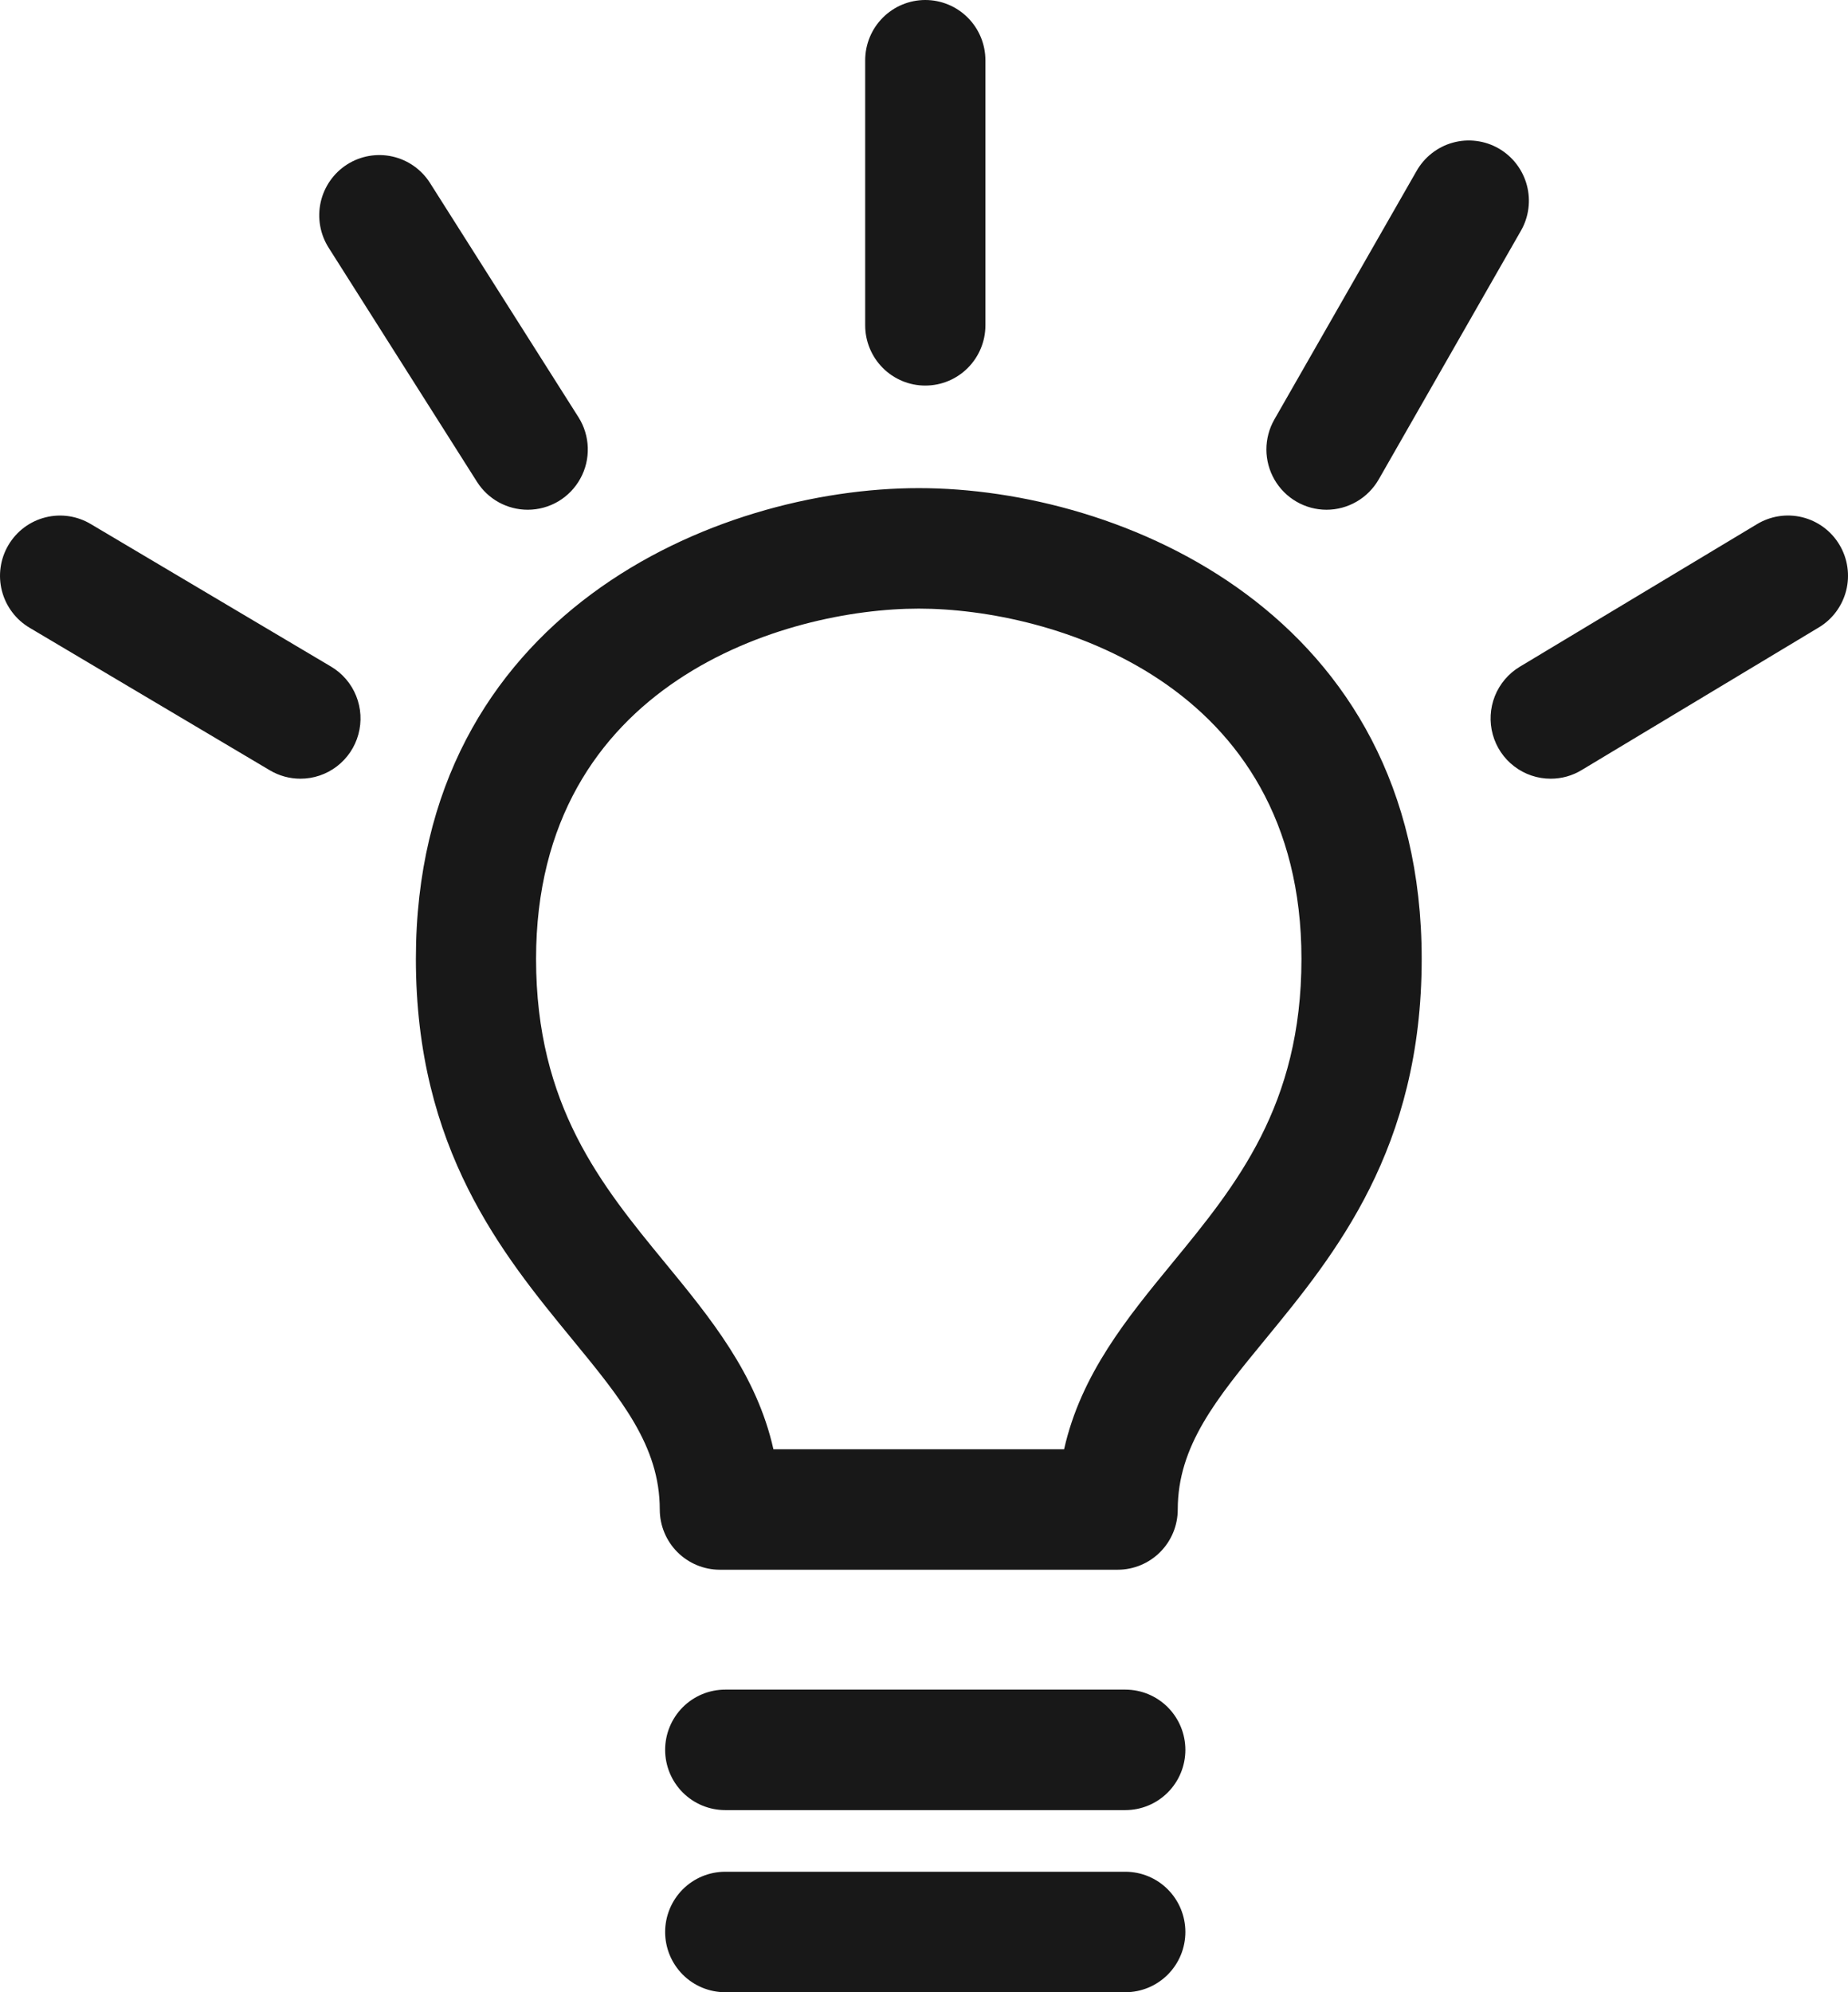 <svg width="64" height="69" viewBox="0 0 64 69" fill="none" xmlns="http://www.w3.org/2000/svg">
<path d="M38.707 54.367H24.93C24.379 54.367 23.85 54.147 23.459 53.756C23.069 53.365 22.849 52.834 22.849 52.28C22.849 50.077 21.509 48.447 19.813 46.381C17.403 43.444 14.403 39.792 14.403 33.211C14.403 21.248 24.818 16.906 31.82 16.906C38.821 16.906 49.236 21.248 49.236 33.211C49.236 39.792 46.235 43.444 43.825 46.381C42.128 48.447 40.788 50.077 40.788 52.28C40.788 52.834 40.569 53.365 40.178 53.756C39.788 54.147 39.259 54.367 38.707 54.367ZM26.785 50.194H36.852C37.436 47.594 39.044 45.635 40.61 43.73C42.803 41.057 45.072 38.295 45.072 33.211C45.072 23.614 36.402 21.079 31.82 21.079C27.238 21.079 18.565 23.614 18.565 33.211C18.565 38.295 20.834 41.059 23.027 43.73C24.593 45.635 26.203 47.594 26.785 50.194ZM45.938 17.655C45.573 17.654 45.215 17.558 44.9 17.375C44.584 17.193 44.322 16.93 44.139 16.614C43.956 16.297 43.859 15.938 43.858 15.573C43.857 15.207 43.952 14.847 44.133 14.53L49.053 5.931C49.188 5.691 49.368 5.48 49.585 5.31C49.801 5.14 50.048 5.014 50.313 4.941C50.578 4.867 50.855 4.847 51.127 4.882C51.4 4.916 51.663 5.004 51.901 5.141C52.14 5.278 52.349 5.461 52.516 5.679C52.684 5.898 52.807 6.147 52.878 6.414C52.949 6.68 52.967 6.958 52.93 7.231C52.894 7.504 52.804 7.767 52.665 8.005L47.747 16.606C47.563 16.925 47.3 17.19 46.982 17.374C46.665 17.558 46.304 17.655 45.938 17.655ZM53.704 26.97C53.249 26.971 52.806 26.821 52.444 26.545C52.081 26.269 51.819 25.881 51.698 25.441C51.576 25.001 51.602 24.533 51.77 24.109C51.939 23.685 52.242 23.328 52.632 23.093L60.833 18.163C61.067 18.019 61.327 17.923 61.598 17.88C61.87 17.837 62.147 17.849 62.414 17.914C62.681 17.98 62.932 18.097 63.154 18.261C63.375 18.424 63.562 18.63 63.703 18.867C63.845 19.103 63.938 19.365 63.978 19.638C64.018 19.911 64.004 20.189 63.936 20.456C63.868 20.723 63.748 20.974 63.583 21.195C63.418 21.415 63.211 21.601 62.974 21.74L54.774 26.672C54.451 26.868 54.081 26.971 53.704 26.97ZM32.046 13.354C31.773 13.355 31.502 13.301 31.249 13.196C30.997 13.091 30.767 12.938 30.574 12.744C30.38 12.55 30.227 12.32 30.122 12.067C30.017 11.814 29.963 11.542 29.963 11.268V2.09C29.963 1.535 30.182 1.004 30.573 0.612C30.963 0.22 31.493 0 32.045 0C32.597 0 33.127 0.22 33.517 0.612C33.908 1.004 34.127 1.535 34.127 2.09V11.268C34.127 11.821 33.907 12.352 33.517 12.743C33.127 13.135 32.598 13.354 32.046 13.354ZM18.279 17.655C17.928 17.655 17.583 17.567 17.275 17.398C16.968 17.229 16.707 16.984 16.519 16.687L11.38 8.577C11.084 8.109 10.986 7.543 11.106 7.002C11.227 6.462 11.556 5.992 12.022 5.695C12.488 5.399 13.053 5.3 13.591 5.421C14.13 5.542 14.598 5.872 14.894 6.34L20.033 14.449C20.233 14.764 20.344 15.128 20.356 15.501C20.368 15.875 20.28 16.245 20.1 16.572C19.921 16.9 19.657 17.173 19.337 17.364C19.016 17.554 18.651 17.654 18.279 17.655ZM10.402 26.97C10.03 26.97 9.664 26.869 9.343 26.678L1.033 21.747C0.796 21.608 0.588 21.424 0.423 21.204C0.257 20.985 0.136 20.734 0.067 20.468C-0.002 20.201 -0.018 19.923 0.021 19.651C0.059 19.378 0.151 19.116 0.291 18.879C0.431 18.642 0.616 18.435 0.836 18.27C1.056 18.105 1.307 17.986 1.573 17.919C1.839 17.852 2.116 17.838 2.388 17.879C2.659 17.92 2.92 18.015 3.155 18.157L11.464 23.087C11.857 23.32 12.163 23.676 12.334 24.101C12.505 24.525 12.532 24.994 12.411 25.436C12.291 25.877 12.028 26.267 11.665 26.544C11.302 26.821 10.859 26.971 10.402 26.97ZM38.973 62.692H25.115C24.563 62.692 24.034 62.472 23.644 62.081C23.255 61.69 23.035 61.159 23.035 60.606C23.035 60.052 23.255 59.522 23.644 59.13C24.034 58.739 24.563 58.519 25.115 58.519H38.973C39.525 58.519 40.053 58.739 40.443 59.13C40.833 59.522 41.052 60.052 41.052 60.606C41.052 61.159 40.833 61.69 40.443 62.081C40.053 62.472 39.525 62.692 38.973 62.692ZM38.973 69H25.115C24.563 69 24.034 68.78 23.644 68.389C23.255 67.998 23.035 67.467 23.035 66.913C23.035 66.36 23.255 65.829 23.644 65.438C24.034 65.047 24.563 64.827 25.115 64.827H38.973C39.525 64.827 40.053 65.047 40.443 65.438C40.833 65.829 41.052 66.36 41.052 66.913C41.052 67.467 40.833 67.998 40.443 68.389C40.053 68.78 39.525 69 38.973 69Z" fill="#181818"/>
</svg>
